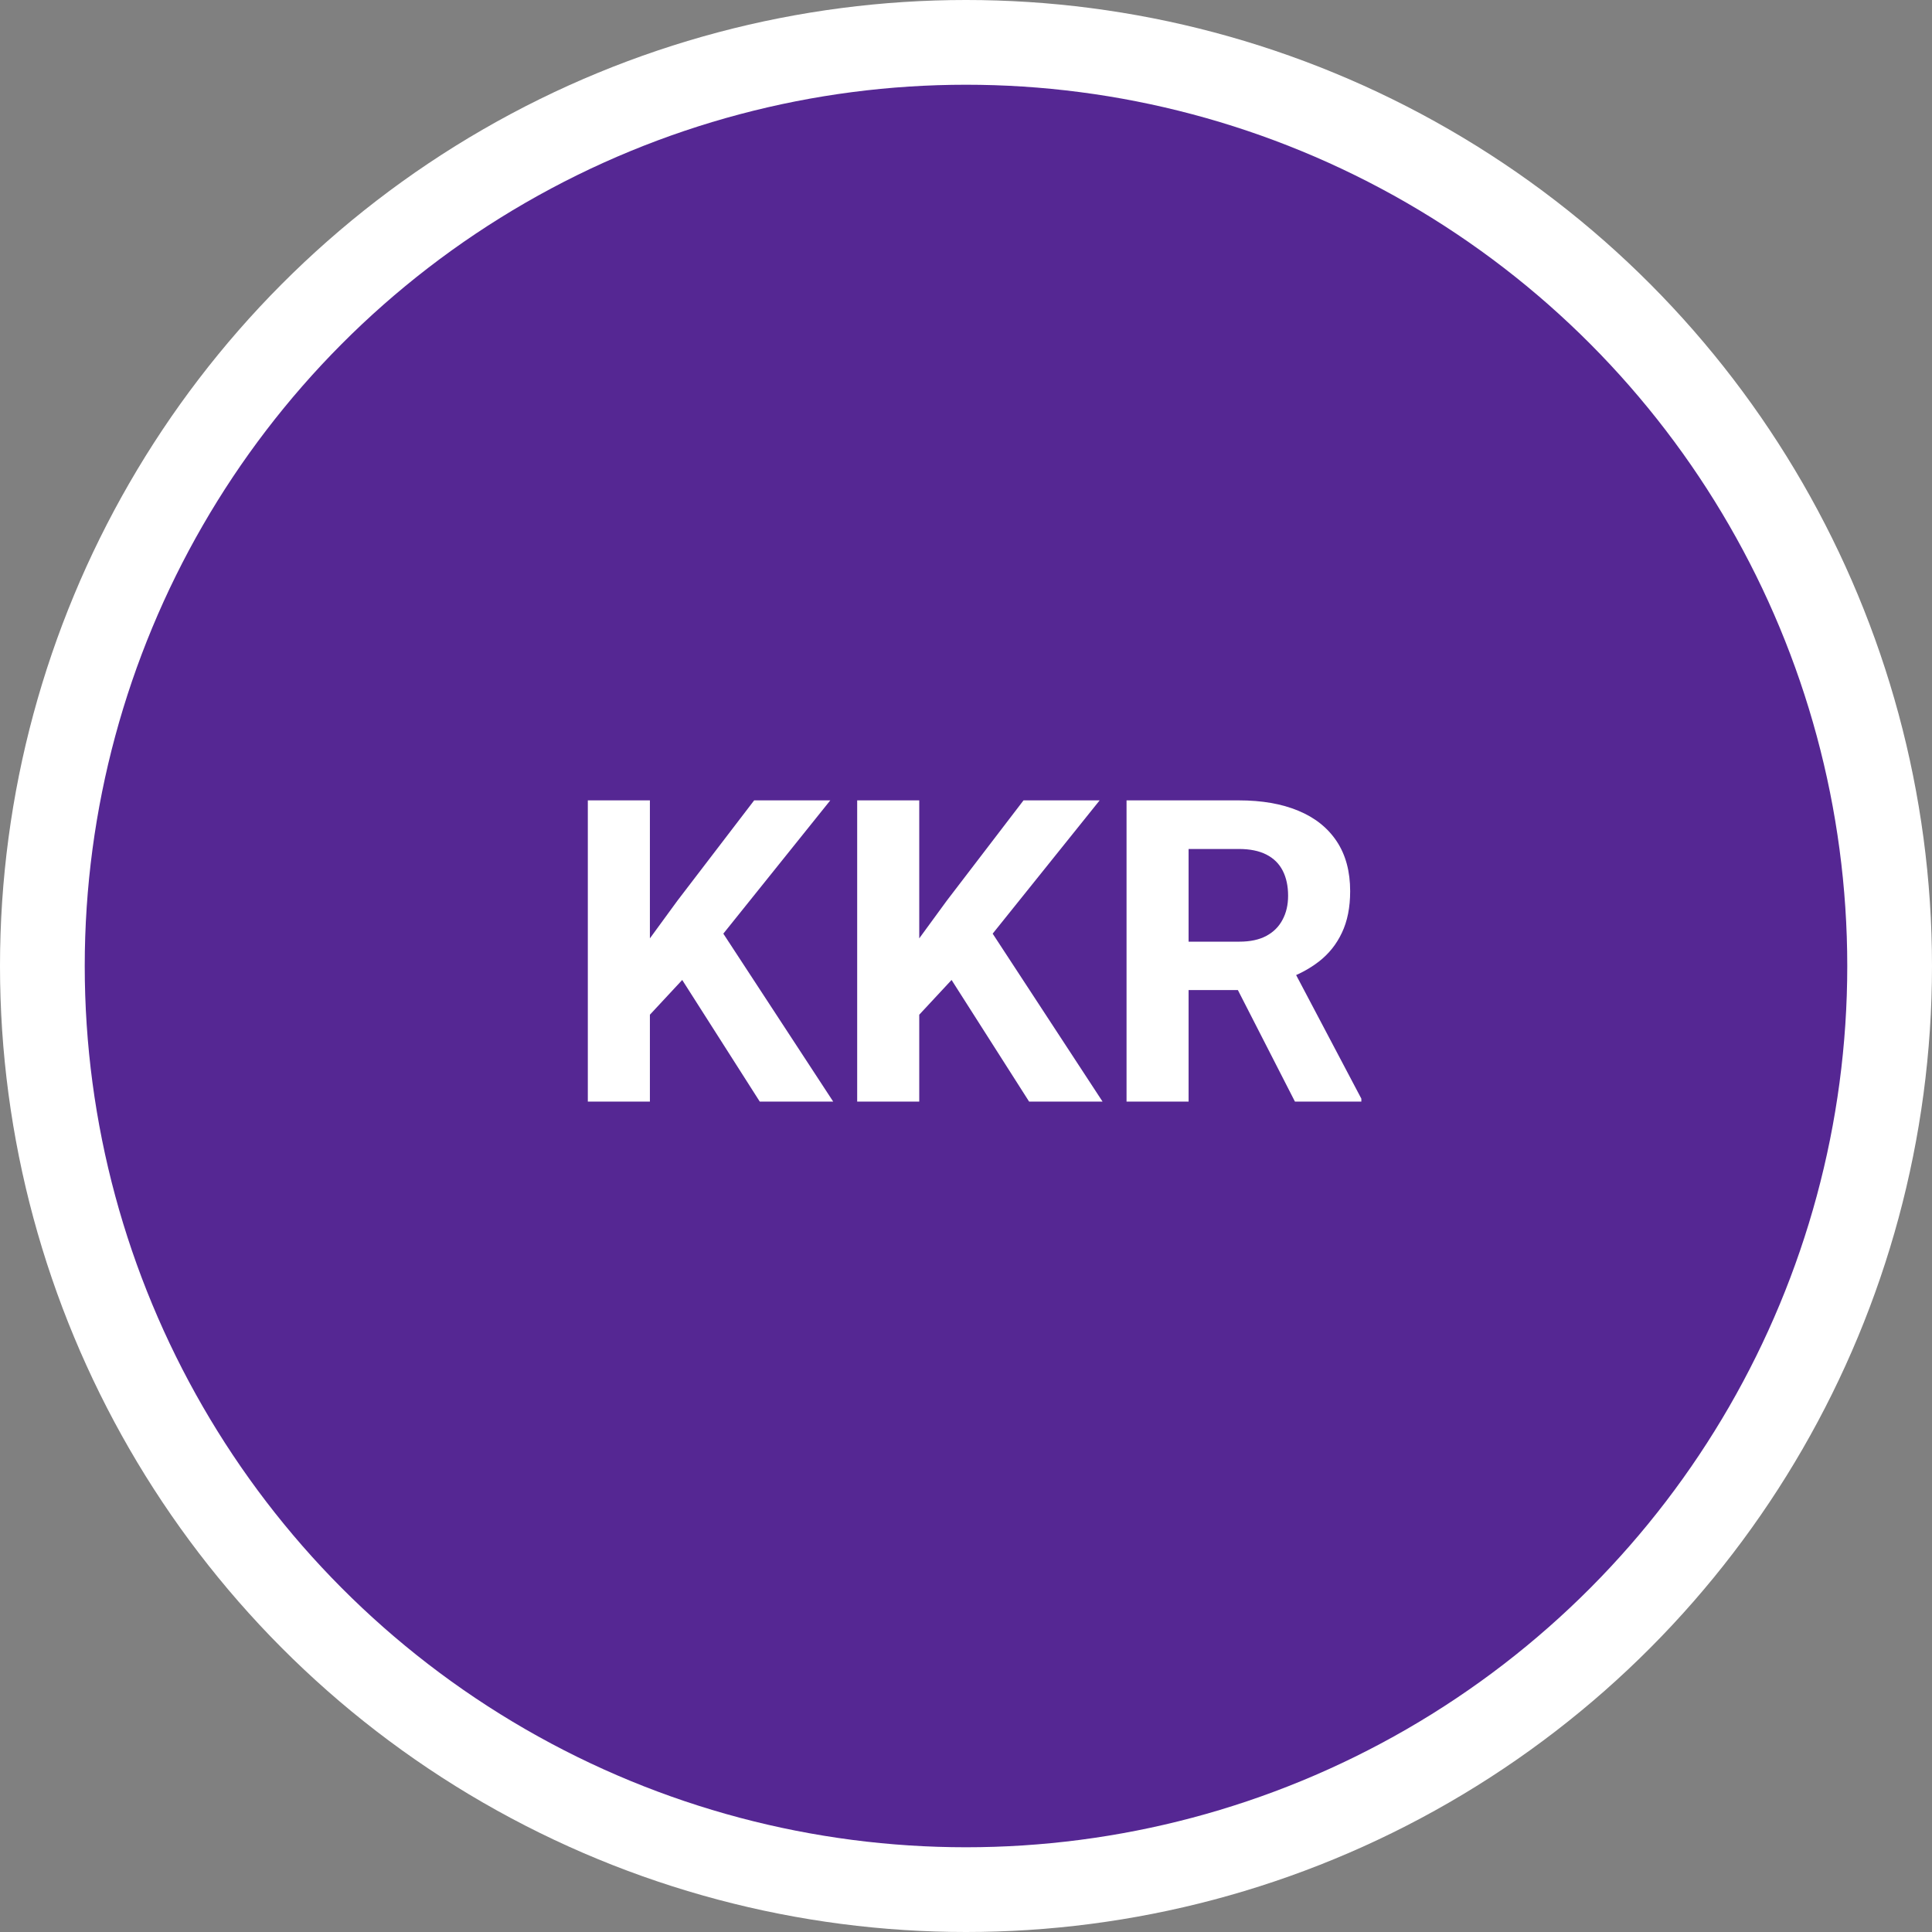 <svg width="114" height="114" viewBox="0 0 114 114" fill="none" xmlns="http://www.w3.org/2000/svg">
<rect x="0" y="0" width="114" height="114" fill="#808080" stroke="none"/>
<circle cx="57" cy="57" r="57" fill="white"/>
<circle cx="57" cy="57" r="52" fill="#552793"/>
<path d="M38.348 47.227V65H34.685V47.227H38.348ZM48.992 47.227L41.949 56.003L37.884 60.373L37.225 56.907L39.971 53.147L44.5 47.227H48.992ZM44.83 65L39.593 56.785L42.303 54.514L49.163 65H44.83ZM54.241 47.227V65H50.579V47.227H54.241ZM64.886 47.227L57.842 56.003L53.777 60.373L53.118 56.907L55.865 53.147L60.394 47.227H64.886ZM60.723 65L55.486 56.785L58.196 54.514L65.057 65H60.723ZM66.473 47.227H73.101C74.46 47.227 75.628 47.43 76.605 47.837C77.589 48.244 78.346 48.846 78.875 49.644C79.404 50.441 79.668 51.422 79.668 52.585C79.668 53.538 79.506 54.355 79.18 55.039C78.863 55.715 78.411 56.28 77.825 56.736C77.247 57.183 76.568 57.541 75.787 57.81L74.627 58.42H68.865L68.841 55.564H73.126C73.768 55.564 74.301 55.45 74.725 55.222C75.148 54.994 75.465 54.677 75.677 54.27C75.897 53.863 76.006 53.391 76.006 52.854C76.006 52.284 75.901 51.792 75.689 51.377C75.477 50.962 75.156 50.645 74.725 50.425C74.293 50.205 73.752 50.095 73.101 50.095H70.135V65H66.473V47.227ZM76.409 65L72.356 57.078L76.226 57.053L80.328 64.829V65H76.409Z" fill="white"/>
</svg>
